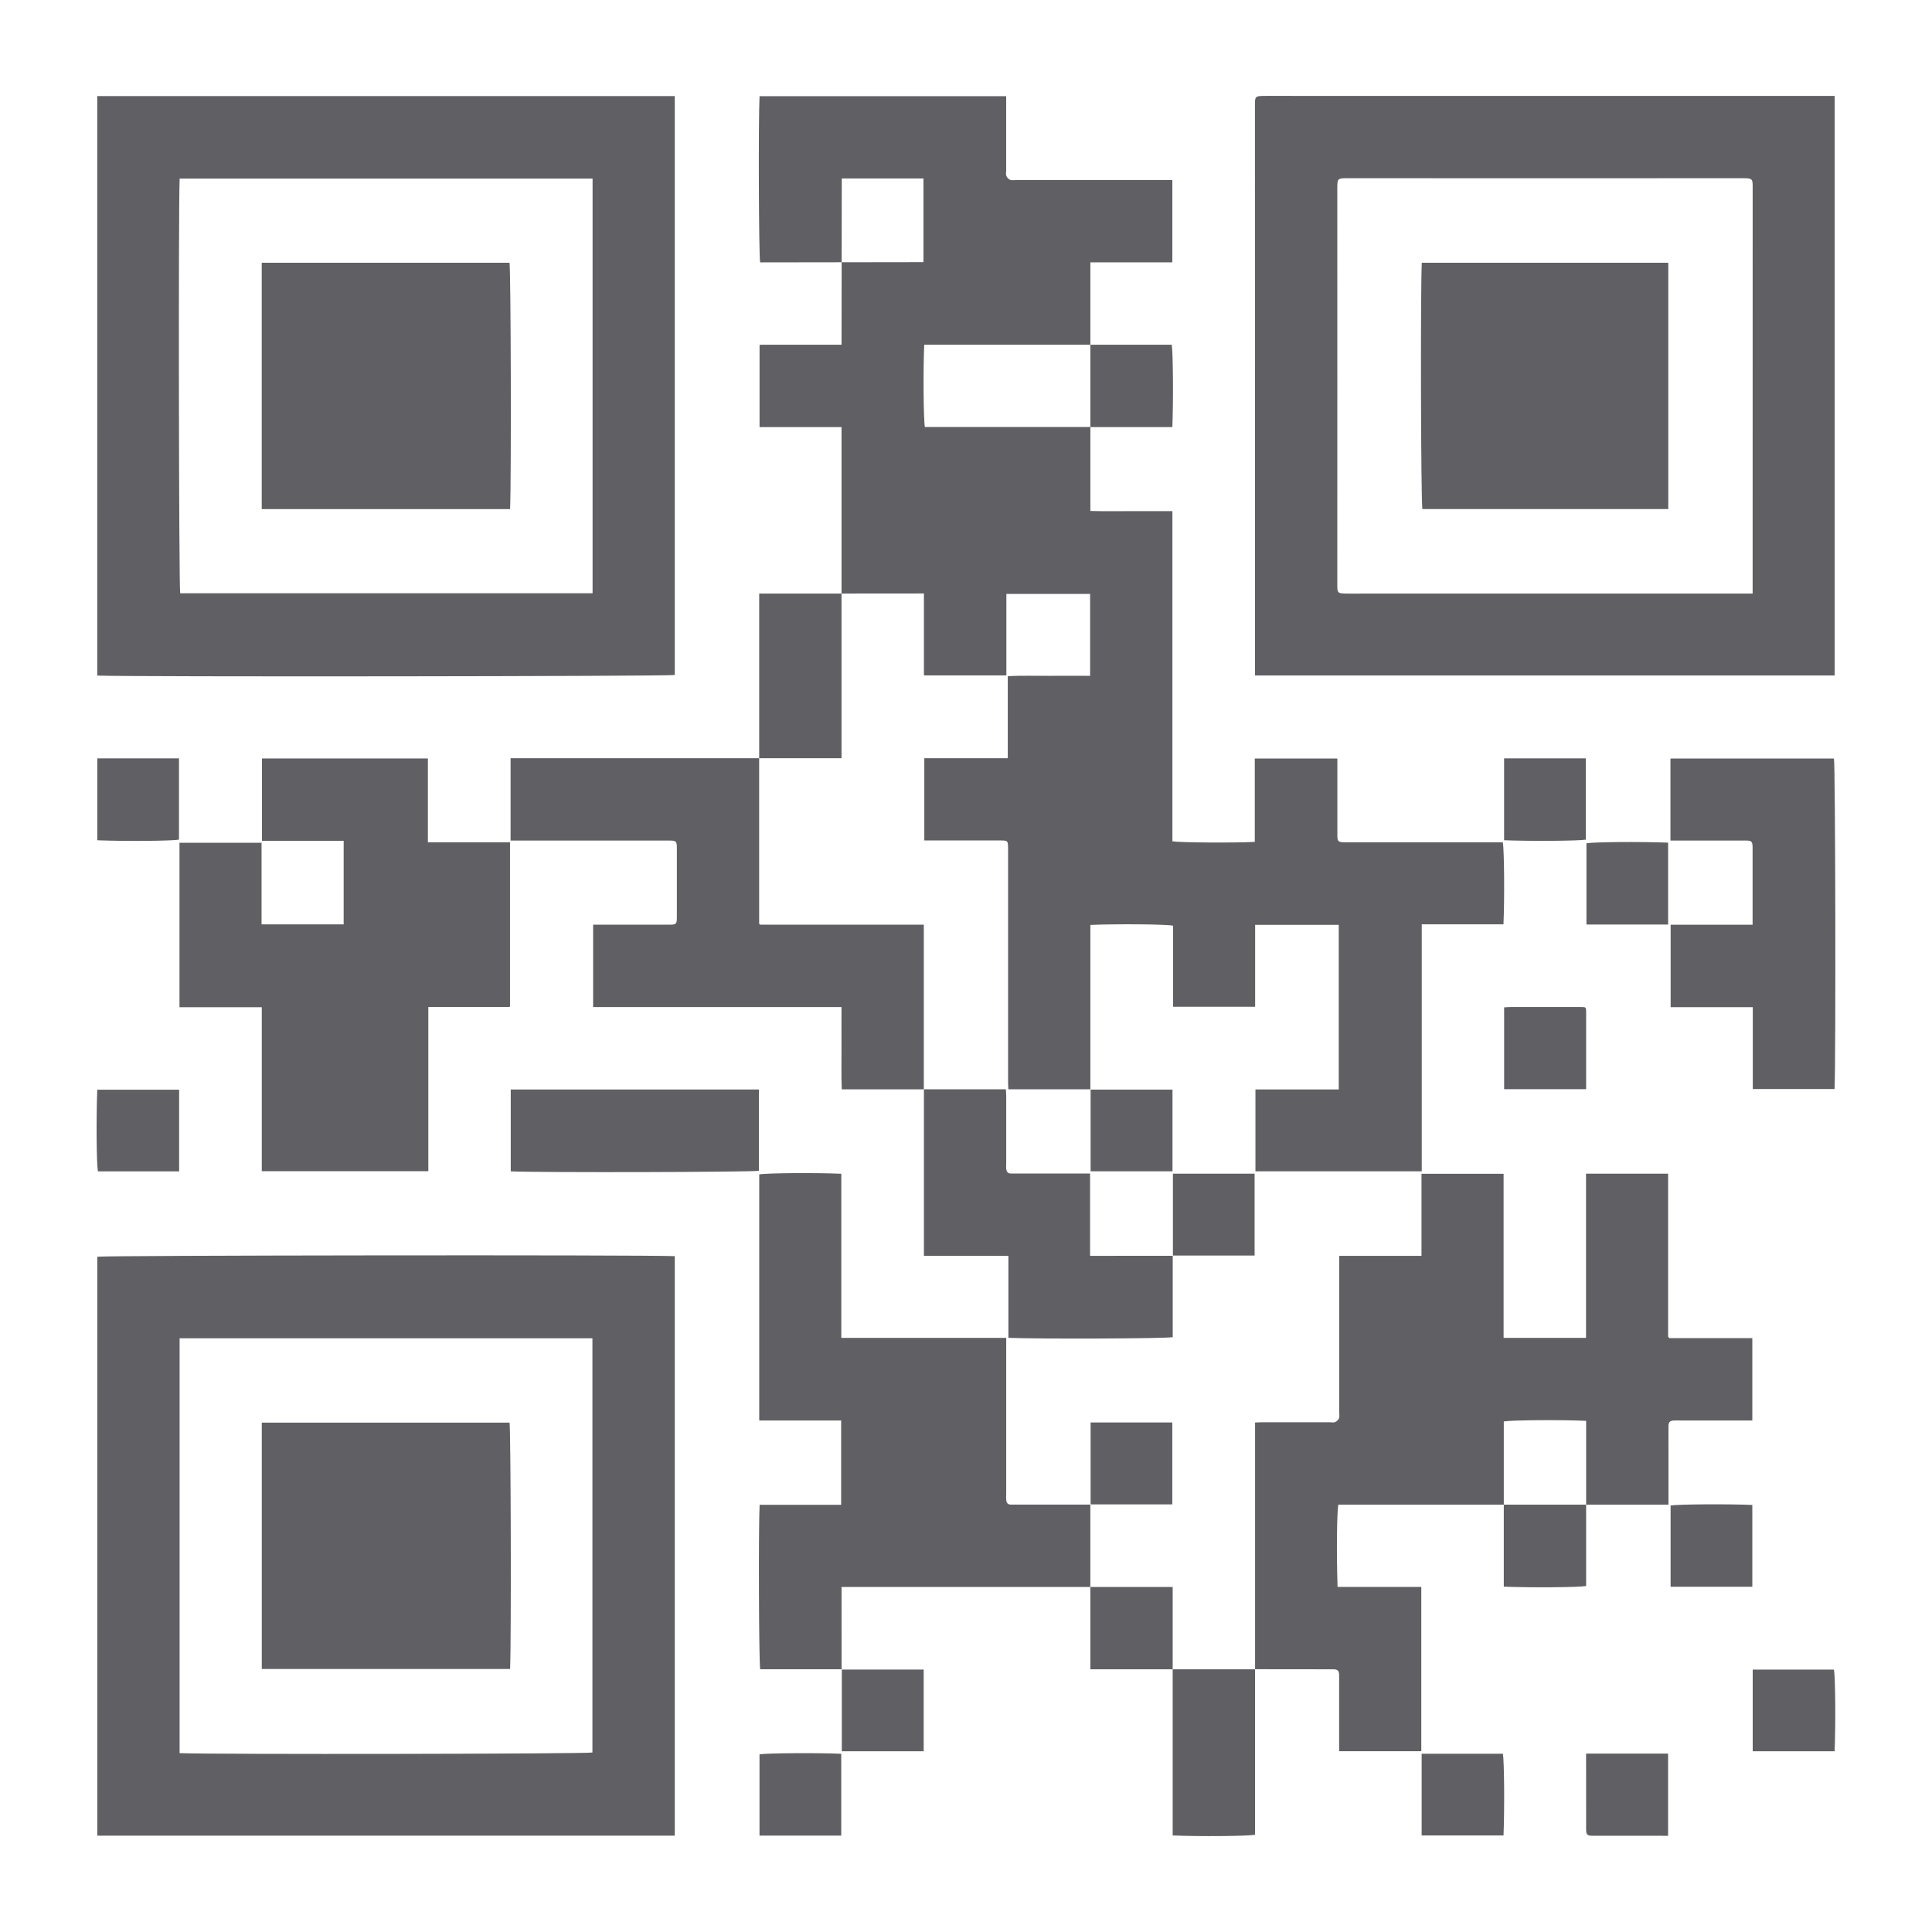 <?xml version="1.0" encoding="UTF-8" standalone="no"?><svg xmlns="http://www.w3.org/2000/svg" xmlns:xlink="http://www.w3.org/1999/xlink" fill="#605f63" height="500" preserveAspectRatio="xMidYMid meet" version="1" viewBox="0.0 0.0 500.0 500.0" width="500" zoomAndPan="magnify"><g id="change1_1"><path d="M500,500H0V0h500V500z" fill="#ffffff"/></g><g id="change2_1"><path d="M217.79,153.61c0-14.33,0-28.66,0-43.08c-7.14,0-14.14,0-21.22,0c0-7.07,0-14.07,0-21.16c-0.03,0.03,0.01-0.03,0.08-0.08 c0.06-0.04,0.13-0.08,0.2-0.08c6.93,0,13.86,0,20.94,0c0-7.15,0-14.23,0.03-21.34c7.03-0.03,14.1-0.03,21.17-0.03 c0-7.27,0-14.47,0-21.66c-7.09,0-14.08,0-21.14,0c0,7.28,0,14.5-0.03,21.69c-7.05,0.03-14.08,0.03-21.1,0.03 c-0.34-1.98-0.47-36.34-0.15-43.01c21.2,0,42.4,0,63.83,0c0,0.53,0,1.13,0,1.73c0,5.84,0,11.68,0,17.51c0,0.47-0.13,1,0.04,1.4 c0.18,0.42,0.59,0.87,1.01,1.02c0.49,0.17,1.09,0.04,1.64,0.04c12.62,0,25.24,0,37.87,0c0.78,0,1.56,0,2.44,0c0,7.11,0,14.16,0,21.3 c-7.05,0-14.05,0-21.21,0c0,7.16,0,14.24,0,21.31c-14.33,0-28.67,0-43,0c-0.3,6.69-0.19,19.38,0.17,21.31c14.28,0,28.55,0,42.83,0 c0,7.18,0,14.36,0,21.72c3.51,0.12,7.03,0.04,10.54,0.05c3.54,0.01,7.08,0,10.69,0c0,28.54,0,57,0,85.45 c1.99,0.34,15.81,0.43,21.32,0.15c0-7.15,0-14.31,0-21.57c7.13,0,14.19,0,21.37,0c0,2.66,0,5.33,0,8c0,3.94-0.01,7.89,0,11.83 c0,1.64,0.21,1.84,1.88,1.84c12.54,0.01,25.08,0,37.63,0c1.1,0,2.21,0,3.31,0c0.36,1.9,0.47,14.46,0.17,21.23 c-6.99,0-13.99,0-21.15,0c0,21.34,0,42.59,0,63.92c-14.42,0-28.67,0-43.04,0c0-6.99,0-14.04,0-21.18c7.14,0,14.3,0,21.56,0 c0-14.24,0-28.39,0-42.6c-7.17,0-14.32,0-21.64,0c0,7.03,0,14.09,0,21.19c-7.16,0-14.16,0-21.25,0c0-7,0-14,0-20.98 c-1.99-0.38-14.56-0.48-21.39-0.19c0,14.17,0,28.35,0,42.53c-7.02,0-14.04,0-21.23,0c-0.02-0.59-0.07-1.19-0.07-1.79 c0-19.88,0-39.77,0-59.65c0-0.32,0-0.63,0-0.95c-0.02-1.92-0.09-2-1.96-2c-6.54-0.01-13.08,0-19.72,0c0-7.1,0-14.16,0-21.29 c7.2,0,14.36,0,21.6,0c0-7.08,0-14.08,0-21.24c3.59-0.17,7.12-0.06,10.63-0.08c3.54-0.02,7.08,0,10.68,0c0-7.09,0-14.09,0-21.2 c-7.16,0-14.38,0-21.67,0c0,7.01,0,14.01,0,21.1c-7.08,0-14.07,0-21.19,0c0.06,0.05-0.01,0.01-0.06-0.05 c-0.04-0.06-0.09-0.13-0.09-0.2c0-6.93,0-13.87,0-20.96C231.95,153.61,224.87,153.61,217.79,153.61z M472.66,24.83 c-48.36,0-96.72,0.01-145.09-0.01c-2.93,0-2.79,0.09-2.79,2.86c0.01,48.28,0.01,96.57,0.01,144.85c0,0.77,0,1.54,0,2.28 c50.12,0,100.1,0,150.02,0c0-50.03,0-99.95,0-149.98C474.05,24.83,473.36,24.83,472.66,24.83z M451.33,153.61 c-34.15,0-68.3-0.01-102.45,0.01c-2.93,0-2.79-0.09-2.79-2.86c0.01-33.99,0.02-67.99,0-101.98c0-2.63,0.05-2.66,2.75-2.66 c33.99,0.02,67.99,0.02,101.98,0c2.93,0,2.77,0.12,2.77,2.88c-0.01,34.07-0.01,68.15-0.01,102.22c0,0.77,0,1.54,0,2.39 C452.73,153.61,452.03,153.61,451.33,153.61z M25.17,174.84c8.17,0.36,147.45,0.2,149.46-0.15c0-49.94,0-99.86,0-149.82 c-49.84,0-99.61,0-149.46,0C25.17,75,25.17,124.92,25.17,174.84z M153.36,153.54c-35.6,0-71.16,0-106.73,0 c-0.34-1.99-0.48-99.8-0.14-107.32c35.56,0,71.12,0,106.87,0C153.36,82.02,153.36,117.74,153.36,153.54z M174.63,325.09 c-8.39-0.36-147.44-0.21-149.45,0.15c0,49.94,0,99.86,0,149.82c49.84,0,99.61,0,149.45,0C174.63,424.93,174.63,375.01,174.63,325.09 z M153.32,346.35c0,35.75,0,71.47,0,107.2c-2.01,0.37-97.88,0.52-106.84,0.16c0-35.71,0-71.43,0-107.36 C82.12,346.35,117.68,346.35,153.32,346.35z M343.71,432.01c0.47,0,0.95-0.01,1.42,0c1.02,0.04,1.39,0.37,1.43,1.34 c0.03,0.63,0.01,1.26,0.01,1.89c0,5.98,0,11.96,0,17.98c7.15,0,14.2,0,21.26,0c0-14.19,0-28.28,0-42.53c-7.25,0-14.47,0-21.67,0 c-0.29-8.84-0.18-19.44,0.21-21.29c14.27,0,28.54,0,42.81,0c0-7.18,0-14.35,0-21.53c1.93-0.35,14.58-0.46,21.31-0.16 c0,7.23,0,14.46,0,21.69c7.08,0,14.16,0,21.31,0c0-5.52,0-10.88,0-16.23c0-1.42-0.02-2.84,0.01-4.26c0.02-0.84,0.43-1.23,1.25-1.28 c0.47-0.03,0.95-0.01,1.42-0.01c5.76,0,11.52,0,17.28,0c0.6,0,1.2,0,1.74,0c0-7.22,0-14.22,0-21.31c-7.17,0-14.25,0-21.34,0 c-0.07,0-0.14-0.04-0.2-0.08c-0.06-0.04-0.11-0.11-0.25-0.27c0-14,0-28.1,0-42.21c-7.09,0-14.09,0-21.25,0c0,14.21,0,28.37,0,42.49 c-7.17,0-14.17,0-21.33,0c0-14.22,0-28.38,0-42.47c-7.17,0-14.17,0-21.25,0c0,7.08,0,14.08,0,21.25c-7.14,0-14.19,0-21.3,0 c0,0.95,0,1.73,0,2.51c0,12.62,0,25.25,0,37.87c0,0.55,0.14,1.15-0.04,1.64c-0.15,0.41-0.61,0.82-1.02,1 c-0.4,0.17-0.93,0.04-1.4,0.04c-5.84,0-11.68,0-17.52,0c-0.6,0-1.2,0.05-1.79,0.07c0,21.39,0,42.62,0,63.84 C331.1,432.01,337.41,432.01,343.71,432.01z M67.69,239.23c0-7.08,0-14.08,0-21.13c-7.14,0-14.19,0-21.24,0c0,14.2,0,28.3,0,42.56 c7.11,0,14.17,0,21.3,0c0,14.27,0,28.37,0,42.45c14.39,0,28.71,0,43.1,0c0-14.21,0-28.31,0-42.5c7.01,0,13.94,0,20.87,0 c0.07,0,0.14-0.04,0.2-0.08c0.06-0.04,0.11-0.11,0.07-0.07c0-14.19,0-28.29,0-42.47c-7.09,0-14.08,0-21.25,0c0-7.29,0-14.51,0-21.7 c-14.42,0-28.68,0-42.95,0c0,7.12,0,14.17,0,21.31c7.11,0,14.11,0,21.15,0c0,7.24,0,14.4,0,21.63 C81.77,239.23,74.77,239.23,67.69,239.23z M217.79,410.7c21.56,0,42.97,0,64.39,0c0-7.1,0-14.2,0-21.31c-6.39,0-12.78,0-19.17,0 c-0.47,0-0.95,0-1.42,0c-0.76,0-1.1-0.45-1.17-1.13c-0.06-0.55-0.01-1.1-0.01-1.66c0-12.63,0-25.25,0-37.88c0-0.77,0-1.55,0-2.48 c-14.28,0-28.44,0-42.68,0c0-14.27,0-28.37,0-42.47c-6.57-0.3-19.32-0.2-21.24,0.17c0,10.57,0,21.15,0,31.72 c0,10.63,0,21.26,0,31.97c7.18,0,14.18,0,21.2,0c0,7.3,0,14.51,0,21.81c-7.1,0-14.1,0-21.1,0c-0.31,5.72-0.19,40.62,0.14,42.56 c7.02,0,14.05,0,21.07,0C217.79,424.94,217.79,417.87,217.79,410.7z M132.14,196.23c0,7.17,0,14.17,0,21.31c0.42,0,0.8,0,1.17,0 c5.05,0,10.1,0,15.15,0c8.29,0,16.57,0,24.86,0c1.64,0,1.85,0.22,1.85,1.87c0.01,6,0.01,11.99,0,17.99c0,1.72-0.18,1.9-1.81,1.91 c-2.84,0.01-5.68,0-8.52,0c-3.77,0-7.54,0-11.34,0c0,7.17,0,14.22,0,21.31c10.75,0,21.4,0,32.05,0c10.71,0,21.42,0,32.23,0 c0,3.68-0.02,7.21,0,10.75c0.02,3.52-0.09,7.04,0.07,10.55c7.18,0,14.21,0,21.23,0c0-14.18,0-28.36,0-42.61 c-14.19,0-28.22,0-42.25,0c-0.07,0-0.14-0.04-0.2-0.08c-0.06-0.04-0.11-0.11-0.16-0.17c0-14.28,0-28.56,0-42.83 C175.05,196.23,153.61,196.23,132.14,196.23z M436.82,217.53c5.05,0,10.1-0.01,15.15,0.01c1.32,0,1.57,0.3,1.6,1.65 c0.01,0.39,0,0.79,0,1.18c0,5.37,0,10.73,0,16.1c0,0.93,0,1.85,0,2.85c-7.17,0-14.17,0-21.21,0c0,7.14,0,14.2,0,21.33 c7.1,0,14.1,0,21.26,0c0,7.14,0,14.2,0,21.19c7.17,0,14.17,0,21.16,0c0.36-7.98,0.21-83.61-0.15-85.53c-14.12,0-28.22,0-42.32,0 c0,7.09,0,14.09,0,21.22C433.86,217.53,435.34,217.53,436.82,217.53z M282.11,325.01c0-7.2,0-14.25,0-21.31c-6.15,0-12.14,0-18.13,0 c-0.79,0-1.58-0.01-2.36,0c-0.76,0.02-1.1-0.44-1.2-1.1c-0.07-0.46-0.01-0.94-0.01-1.42c0-5.83,0-11.67,0-17.5 c0-0.59-0.06-1.19-0.09-1.77c-7.18,0-14.2,0-21.21,0c0,14.33,0,28.67,0,43.09c3.77,0,7.38-0.01,11,0c3.59,0.01,7.19-0.03,10.86,0.03 c0,7.21,0,14.21,0,21.2c8.2,0.33,40.49,0.2,42.53-0.17c0-7.02,0-14.04,0-21.06C296.41,325.01,289.34,325.01,282.11,325.01z M132.18,303.15c8.5,0.34,62.21,0.2,64.23-0.15c0-7.01,0-14.01,0-21.04c-21.44,0-42.79,0-64.23,0 C132.18,289.16,132.18,296.16,132.18,303.15z M303.49,475.01c6.69,0.3,19.38,0.19,21.31-0.17c0-14.28,0-28.55,0-42.83 c-7.1,0-14.2,0-21.31,0C303.49,446.35,303.49,460.68,303.49,475.01z M217.79,196.23c0-14.29,0-28.45,0-42.61 c-7.07,0-14.14,0-21.31,0c0,14.29,0,28.45,0,42.61C203.55,196.23,210.62,196.23,217.79,196.23z M25.17,282.01 c-0.29,7.54-0.19,19.29,0.17,21.14c7.01,0,14,0,21.02,0c0-7.08,0-14.07,0-21.14C39.15,282.01,32.16,282.01,25.17,282.01z M410.49,262.04c0-1.4-0.01-1.42-1.32-1.42c-6.07-0.01-12.14,0-18.21,0c-0.59,0-1.19,0.06-1.69,0.08c0,7.16,0,14.16,0,21.18 c7.08,0,14.07,0,21.22,0C410.49,275.12,410.49,268.58,410.49,262.04z M431.71,218.08c-7.12-0.29-19.28-0.18-21.14,0.16 c0,7.01,0,14,0,21.03c7.08,0,14.07,0,21.14,0C431.71,232.07,431.71,225.07,431.71,218.08z M282.25,303.13c7.11,0,14.16,0,21.19,0 c0-7.09,0-14.08,0-21.14c-7.12,0-14.19,0-21.19,0C282.25,288.99,282.25,296.06,282.25,303.13z M389.26,217.45 c6.67,0.28,19.28,0.18,21.15-0.15c0-7.01,0-14,0-21.04c-7.07,0-14.07,0-21.15,0C389.26,203.47,389.26,210.46,389.26,217.45z M324.69,324.94c0-7.11,0-14.16,0-21.19c-7.09,0-14.08,0-21.14,0c0,7.12,0,14.19,0,21.19C310.56,324.94,317.62,324.94,324.69,324.94 z M25.18,217.46c7.27,0.29,19.28,0.18,21.14-0.16c0-7.01,0-14,0-21.03c-7.08,0-14.07,0-21.14,0 C25.18,203.47,25.18,210.47,25.18,217.46z M282.18,110.53c7.08,0,14.15,0,21.22,0c0.29-6.73,0.19-19.37-0.16-21.31 c-7.02,0-14.04,0-21.06,0C282.18,96.32,282.18,103.43,282.18,110.53z M303.39,389.33c0-7.11,0-14.16,0-21.19 c-7.09,0-14.08,0-21.14,0c0,7.12,0,14.19,0,21.19C289.25,389.33,296.32,389.33,303.39,389.33z M389.18,389.4c0,7.08,0,14.15,0,21.22 c6.73,0.29,19.37,0.19,21.31-0.16c0-7.02,0-14.04,0-21.06C403.39,389.4,396.28,389.4,389.18,389.4z M453.5,389.48 c-6.19-0.28-19.27-0.18-21.15,0.14c0,7.01,0,14,0,21.04c7.07,0,14.07,0,21.15,0C453.5,403.47,453.5,396.47,453.5,389.48z M282.18,432.01c7.18,0,14.24,0,21.31,0c0-7.06,0-14.13,0-21.31c-7.18,0-14.24,0-21.31,0C282.18,417.77,282.18,424.83,282.18,432.01 z M217.86,453.22c7.11,0,14.16,0,21.19,0c0-7.09,0-14.08,0-21.14c-7.12,0-14.19,0-21.19,0 C217.86,439.08,217.86,446.15,217.86,453.22z M474.8,453.23c0.29-7.42,0.18-19.28-0.17-21.14c-7.01,0-14,0-21.03,0 c0,7.08,0,14.07,0,21.14C460.82,453.23,467.82,453.23,474.8,453.23z M217.71,453.88c-6.15-0.28-19.27-0.18-21.15,0.14 c0,7.01,0,14,0,21.04c7.07,0,14.07,0,21.15,0C217.71,467.86,217.71,460.87,217.71,453.88z M389.11,475.01 c0.29-7.12,0.18-19.28-0.16-21.14c-7.01,0-14,0-21.03,0c0,7.08,0,14.07,0,21.14C375.12,475.01,382.12,475.01,389.11,475.01z M410.49,473.42c0,1.37,0.27,1.67,1.57,1.67c6.53,0.01,13.06,0.01,19.64,0.01c0-7.14,0-14.19,0-21.27c-7.08,0-14.07,0-21.22,0 C410.49,460.5,410.48,466.96,410.49,473.42z M367.95,68c-0.36,9.21-0.21,61.76,0.16,63.75c21.21,0,42.41,0,63.64,0 c0-21.28,0-42.48,0-63.75C410.34,68,389.15,68,367.95,68z M132.01,131.76c0.34-7.68,0.2-61.79-0.15-63.76c-21.37,0-42.73,0-64.12,0 c0,21.28,0,42.48,0,63.76C89.3,131.76,110.66,131.76,132.01,131.76z M132.01,431.93c0.33-7.12,0.19-61.8-0.14-63.76 c-21.37,0-42.73,0-64.12,0c0,21.28,0,42.48,0,63.76C89.3,431.93,110.66,431.93,132.01,431.93z" fill="inherit"/></g></svg>